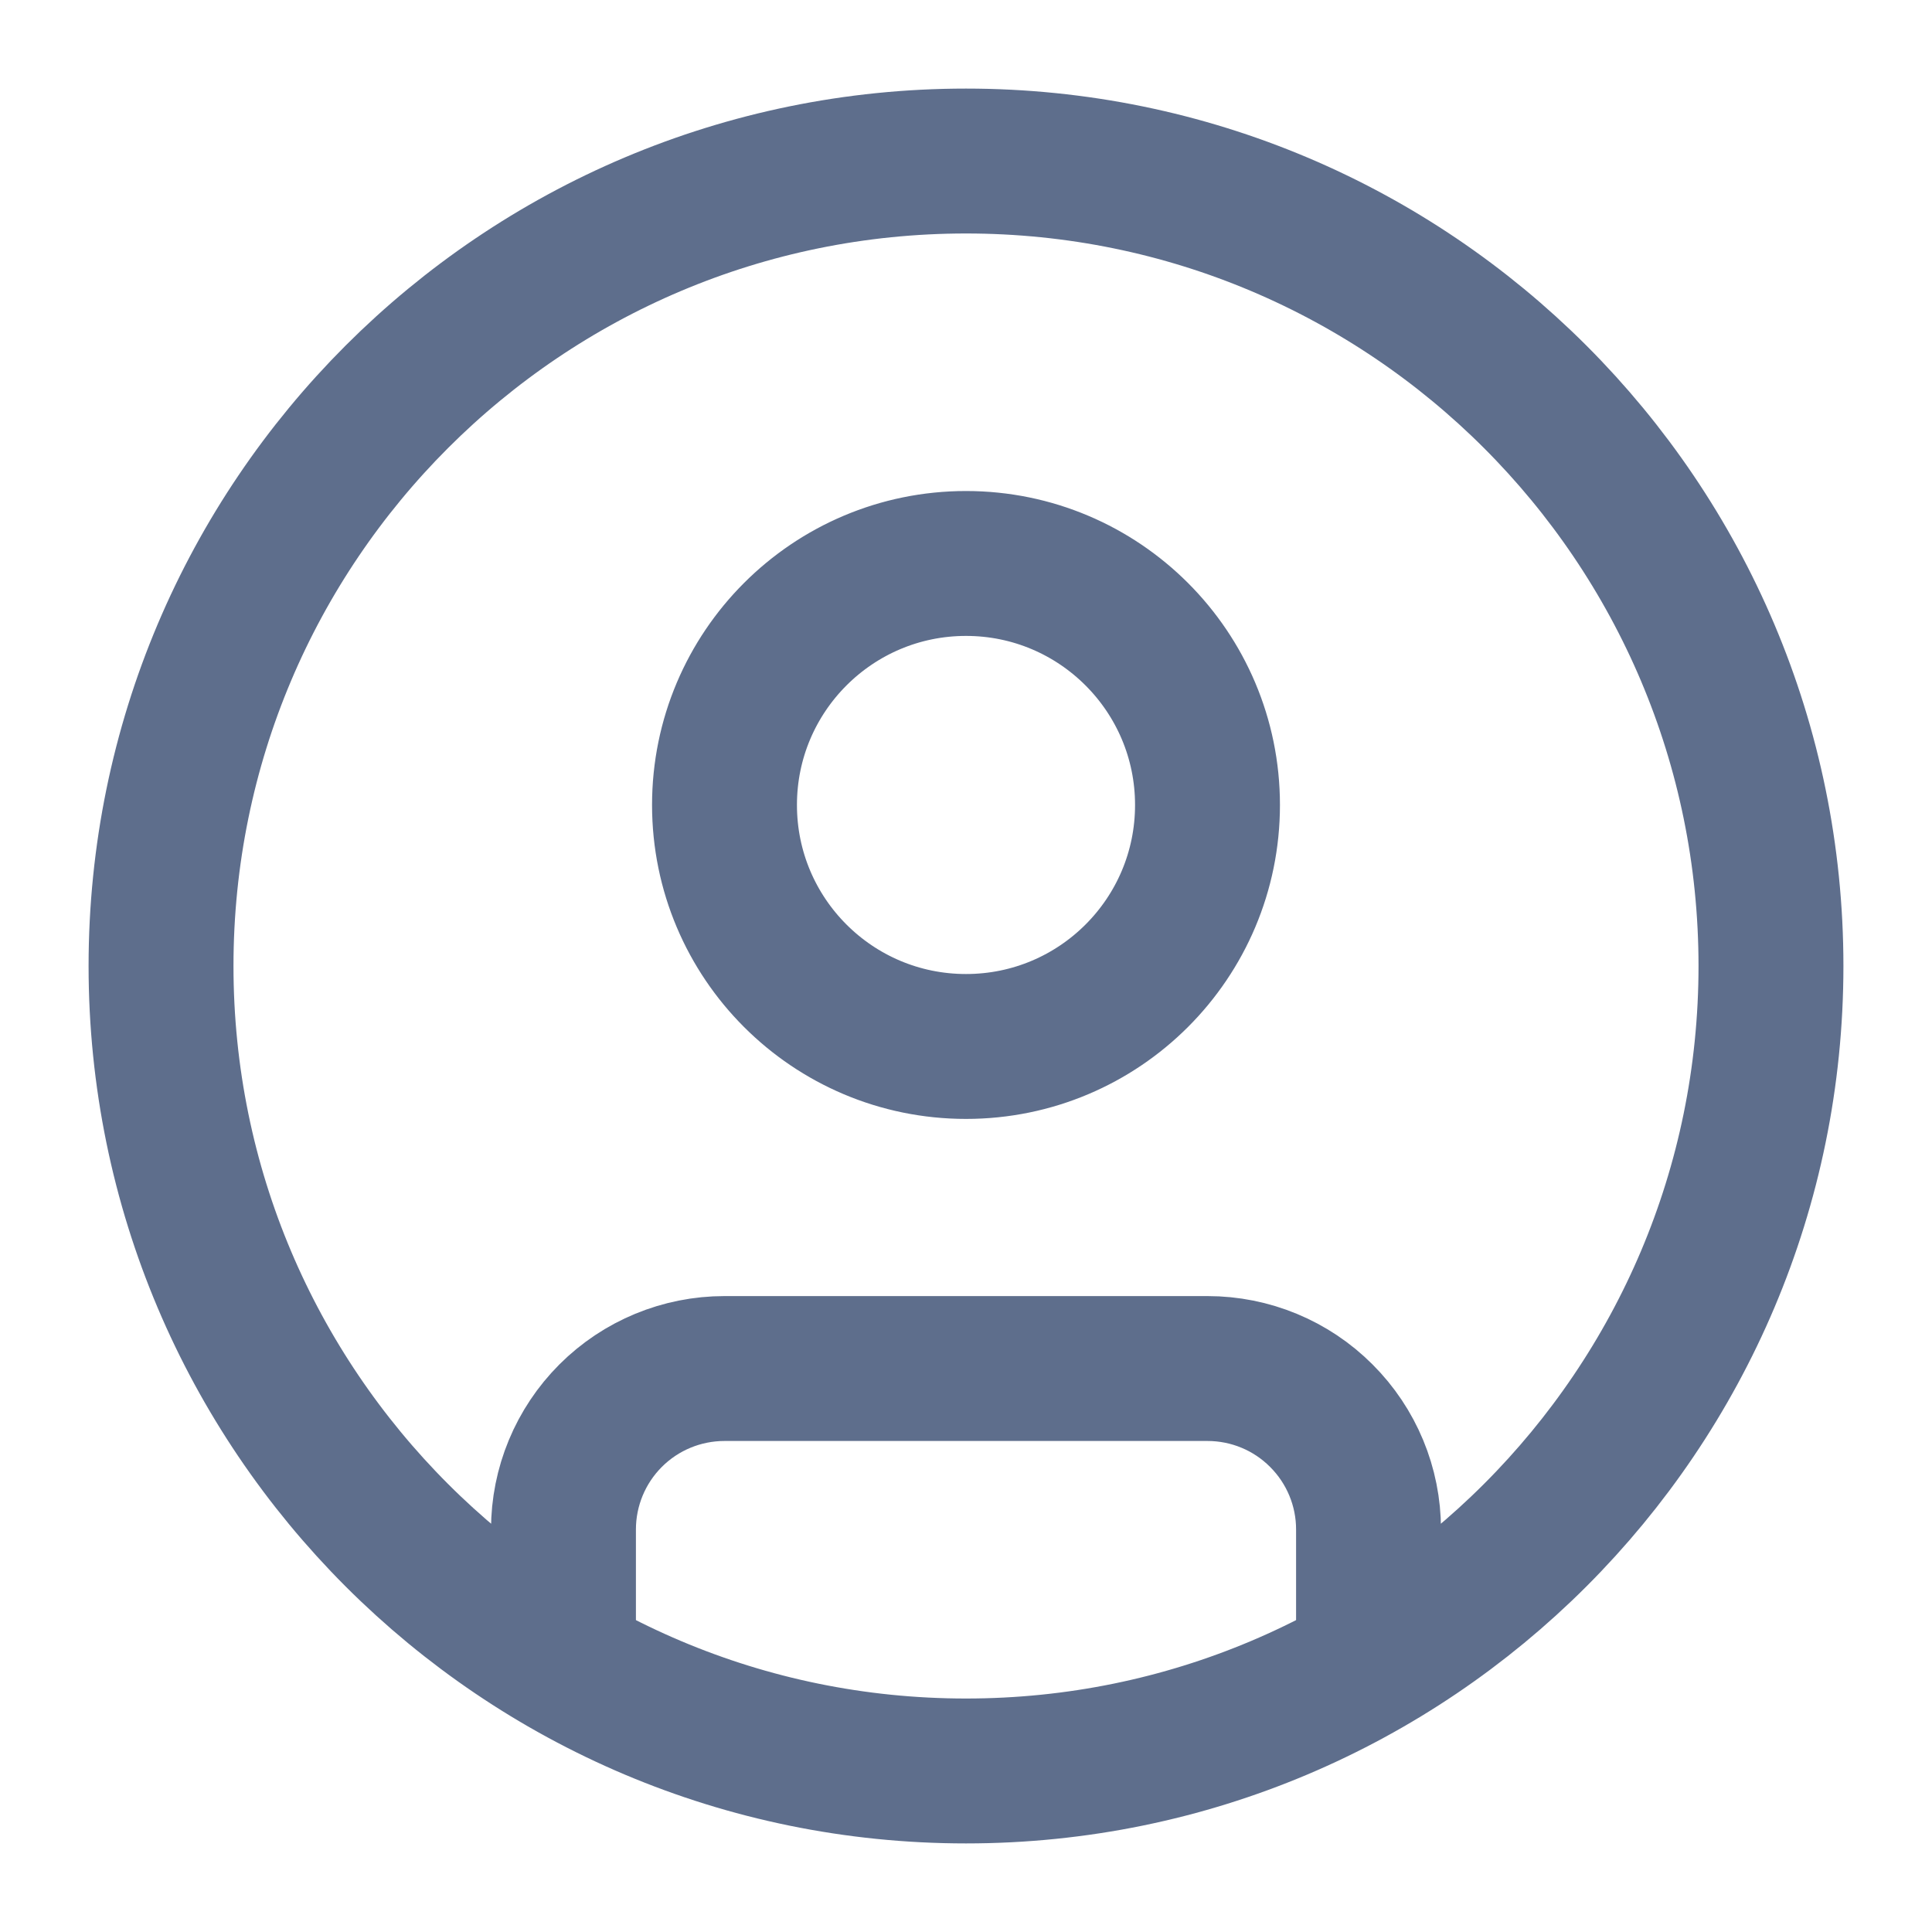 <svg width="20" height="20" viewBox="0 0 20 20" fill="none" xmlns="http://www.w3.org/2000/svg">
<g clip-path="url(#clip0_2_145)">
<path d="M5.833 17.218V15.833C5.833 15.391 6.009 14.967 6.321 14.655C6.634 14.342 7.058 14.167 7.5 14.167H12.5C12.942 14.167 13.366 14.342 13.678 14.655C13.991 14.967 14.167 15.391 14.167 15.833V17.218M18.333 10C18.333 14.602 14.602 18.333 10 18.333C5.398 18.333 1.667 14.602 1.667 10C1.667 5.398 5.398 1.667 10 1.667C14.602 1.667 18.333 5.398 18.333 10ZM12.5 8.333C12.5 9.714 11.381 10.833 10 10.833C8.619 10.833 7.5 9.714 7.5 8.333C7.5 6.953 8.619 5.833 10 5.833C11.381 5.833 12.5 6.953 12.5 8.333Z" stroke="#5E6E8C" stroke-width="1.5" stroke-linecap="round" stroke-linejoin="round"/>
</g>
<defs>
<clipPath id="clip0_2_145">
<rect width="20" height="20" fill="white"/>
</clipPath>
</defs>
</svg>
